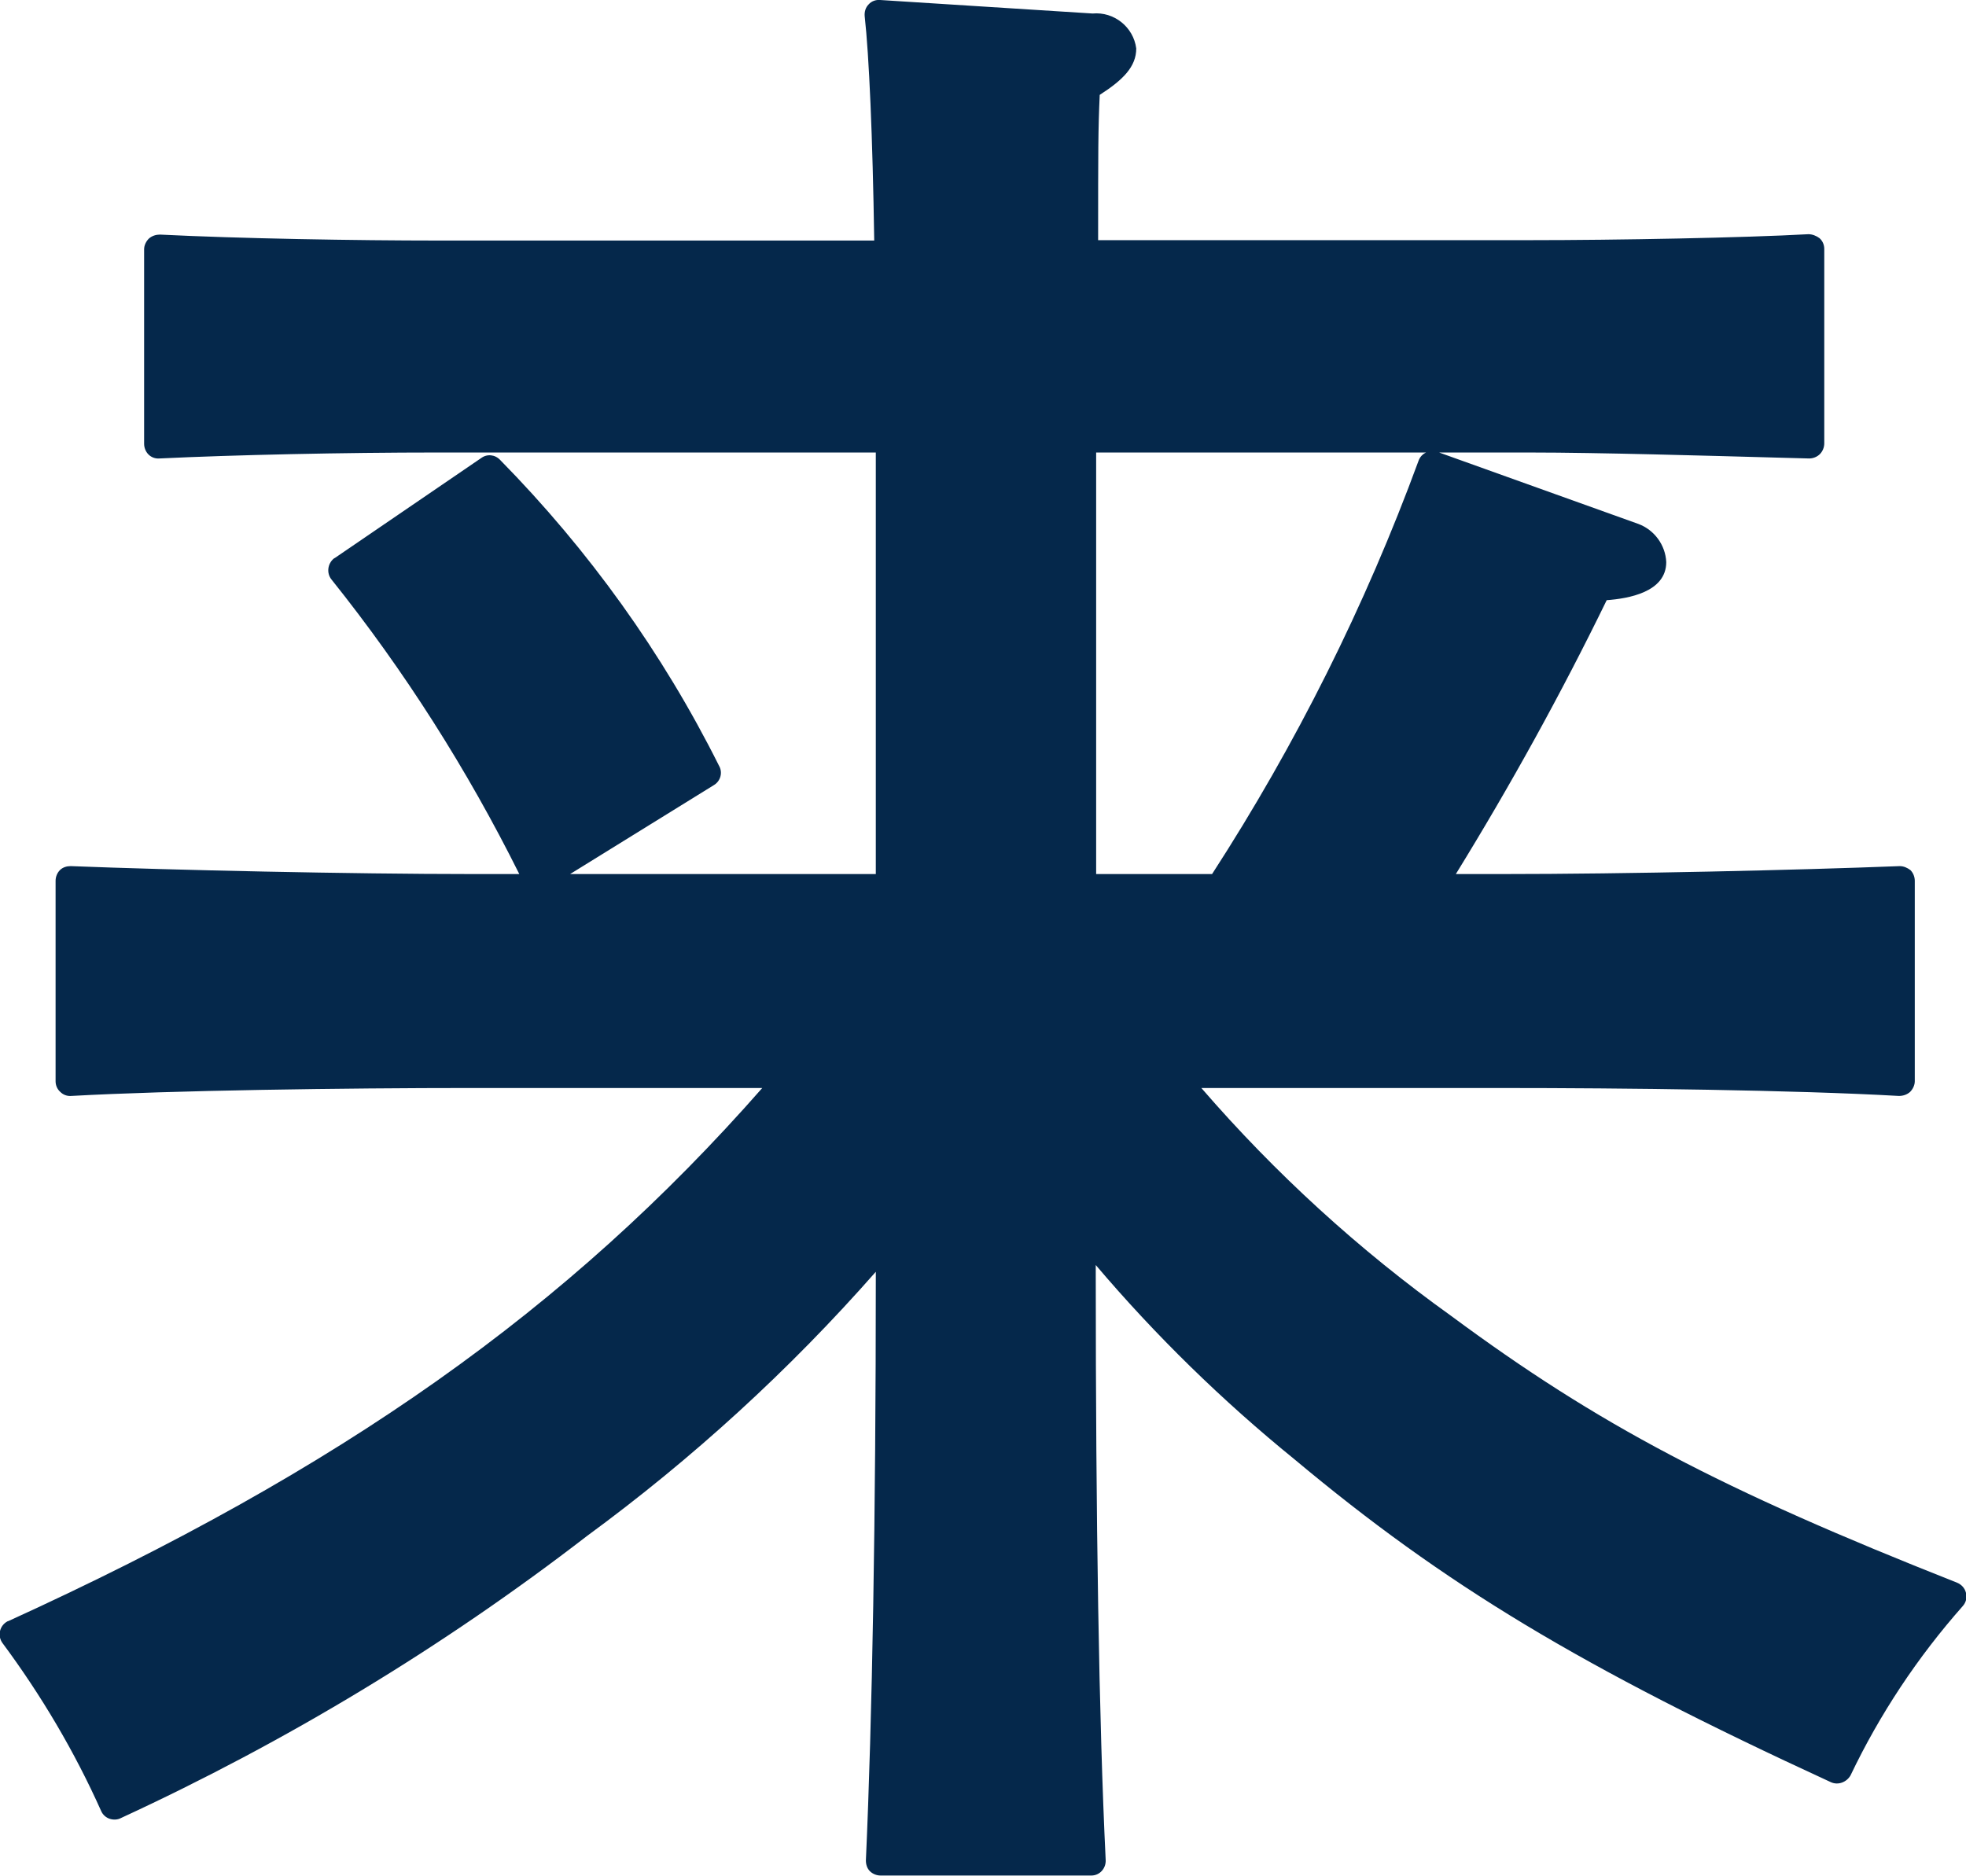 <?xml version="1.0" encoding="UTF-8"?><svg id="_レイヤー_2" xmlns="http://www.w3.org/2000/svg" viewBox="0 0 49.52 47.26"><defs><style>.cls-1{fill:#05284b;stroke-width:0px;}</style></defs><g id="_レイヤー_1-2"><path class="cls-1" d="M49.29,39.87h0c-5.95-2.35-9.04-3.98-12.74-6.72-2.32-1.66-4.43-3.59-6.29-5.74h7.54c3.13,0,7.4.05,10.03.2.1,0,.2-.03.28-.1.07-.07.12-.17.12-.27v-5.05c0-.1-.04-.2-.11-.27-.08-.06-.17-.1-.27-.1-2.57.1-6.85.2-10.04.2h-1.14c1.38-2.24,2.65-4.54,3.8-6.9.54-.04,1.5-.2,1.5-.96-.02-.43-.3-.81-.7-.96l-5.02-1.8h2.31c1.67,0,4.43.08,6.26.13l.75.02c.1,0,.2-.04.27-.11.07-.07.11-.17.11-.27v-4.9c0-.1-.04-.2-.12-.27-.08-.06-.18-.1-.28-.1-1.61.09-4.83.15-7,.15h-10.89c0-2.26,0-2.78.04-3.66.59-.38.92-.71.92-1.17-.07-.54-.56-.93-1.1-.88L22.17,0c-.11-.01-.22.03-.29.11-.08.08-.11.19-.1.3.11.98.2,3.02.24,5.65h-10.99c-2.05,0-5.01-.05-7-.15-.1,0-.2.03-.28.1-.07.07-.12.17-.12.27v4.9c0,.1.04.2.11.27.07.07.17.11.28.1,1.88-.09,4.63-.15,7-.15h11.04v10.62h-7.7l3.62-2.24c.17-.1.23-.32.13-.49-1.42-2.84-3.28-5.43-5.51-7.7-.13-.14-.33-.16-.48-.05l-3.69,2.52s-.01,0-.02.01c-.16.13-.19.37-.06.53,1.84,2.3,3.42,4.79,4.73,7.42h-1.21c-2.97,0-7.55-.1-10.09-.2-.1,0-.2.03-.27.1-.07.07-.11.17-.11.27v5.05c0,.1.04.2.12.27.07.07.17.11.28.1,2.51-.14,6.87-.2,10.08-.2h7.32c-4.89,5.57-10.61,9.61-18.99,13.43-.02,0-.04.02-.06.03-.17.12-.21.35-.09.52.98,1.32,1.82,2.74,2.49,4.24.04.09.12.16.21.19.09.03.2.03.29-.02,4.16-1.92,8.1-4.3,11.73-7.1,2.66-1.95,5.1-4.18,7.28-6.66v.1c0,6.08-.09,11.18-.25,14.73,0,.1.03.2.1.27.07.07.17.11.27.11h5.3s0,0,.01,0c.21,0,.37-.18.36-.39-.17-3.5-.25-8.59-.25-14.73v-.26c1.51,1.78,3.19,3.42,5,4.89,3.79,3.17,7.2,5.23,13.52,8.14.18.08.39,0,.49-.17.74-1.55,1.69-2.98,2.83-4.27.08-.09.11-.21.08-.33-.03-.12-.11-.21-.23-.26ZM27.61,22.02v-10.62h8.31c-.09.04-.16.12-.19.21-1.34,3.65-3.09,7.15-5.2,10.41h-2.92Z"/></g></svg>